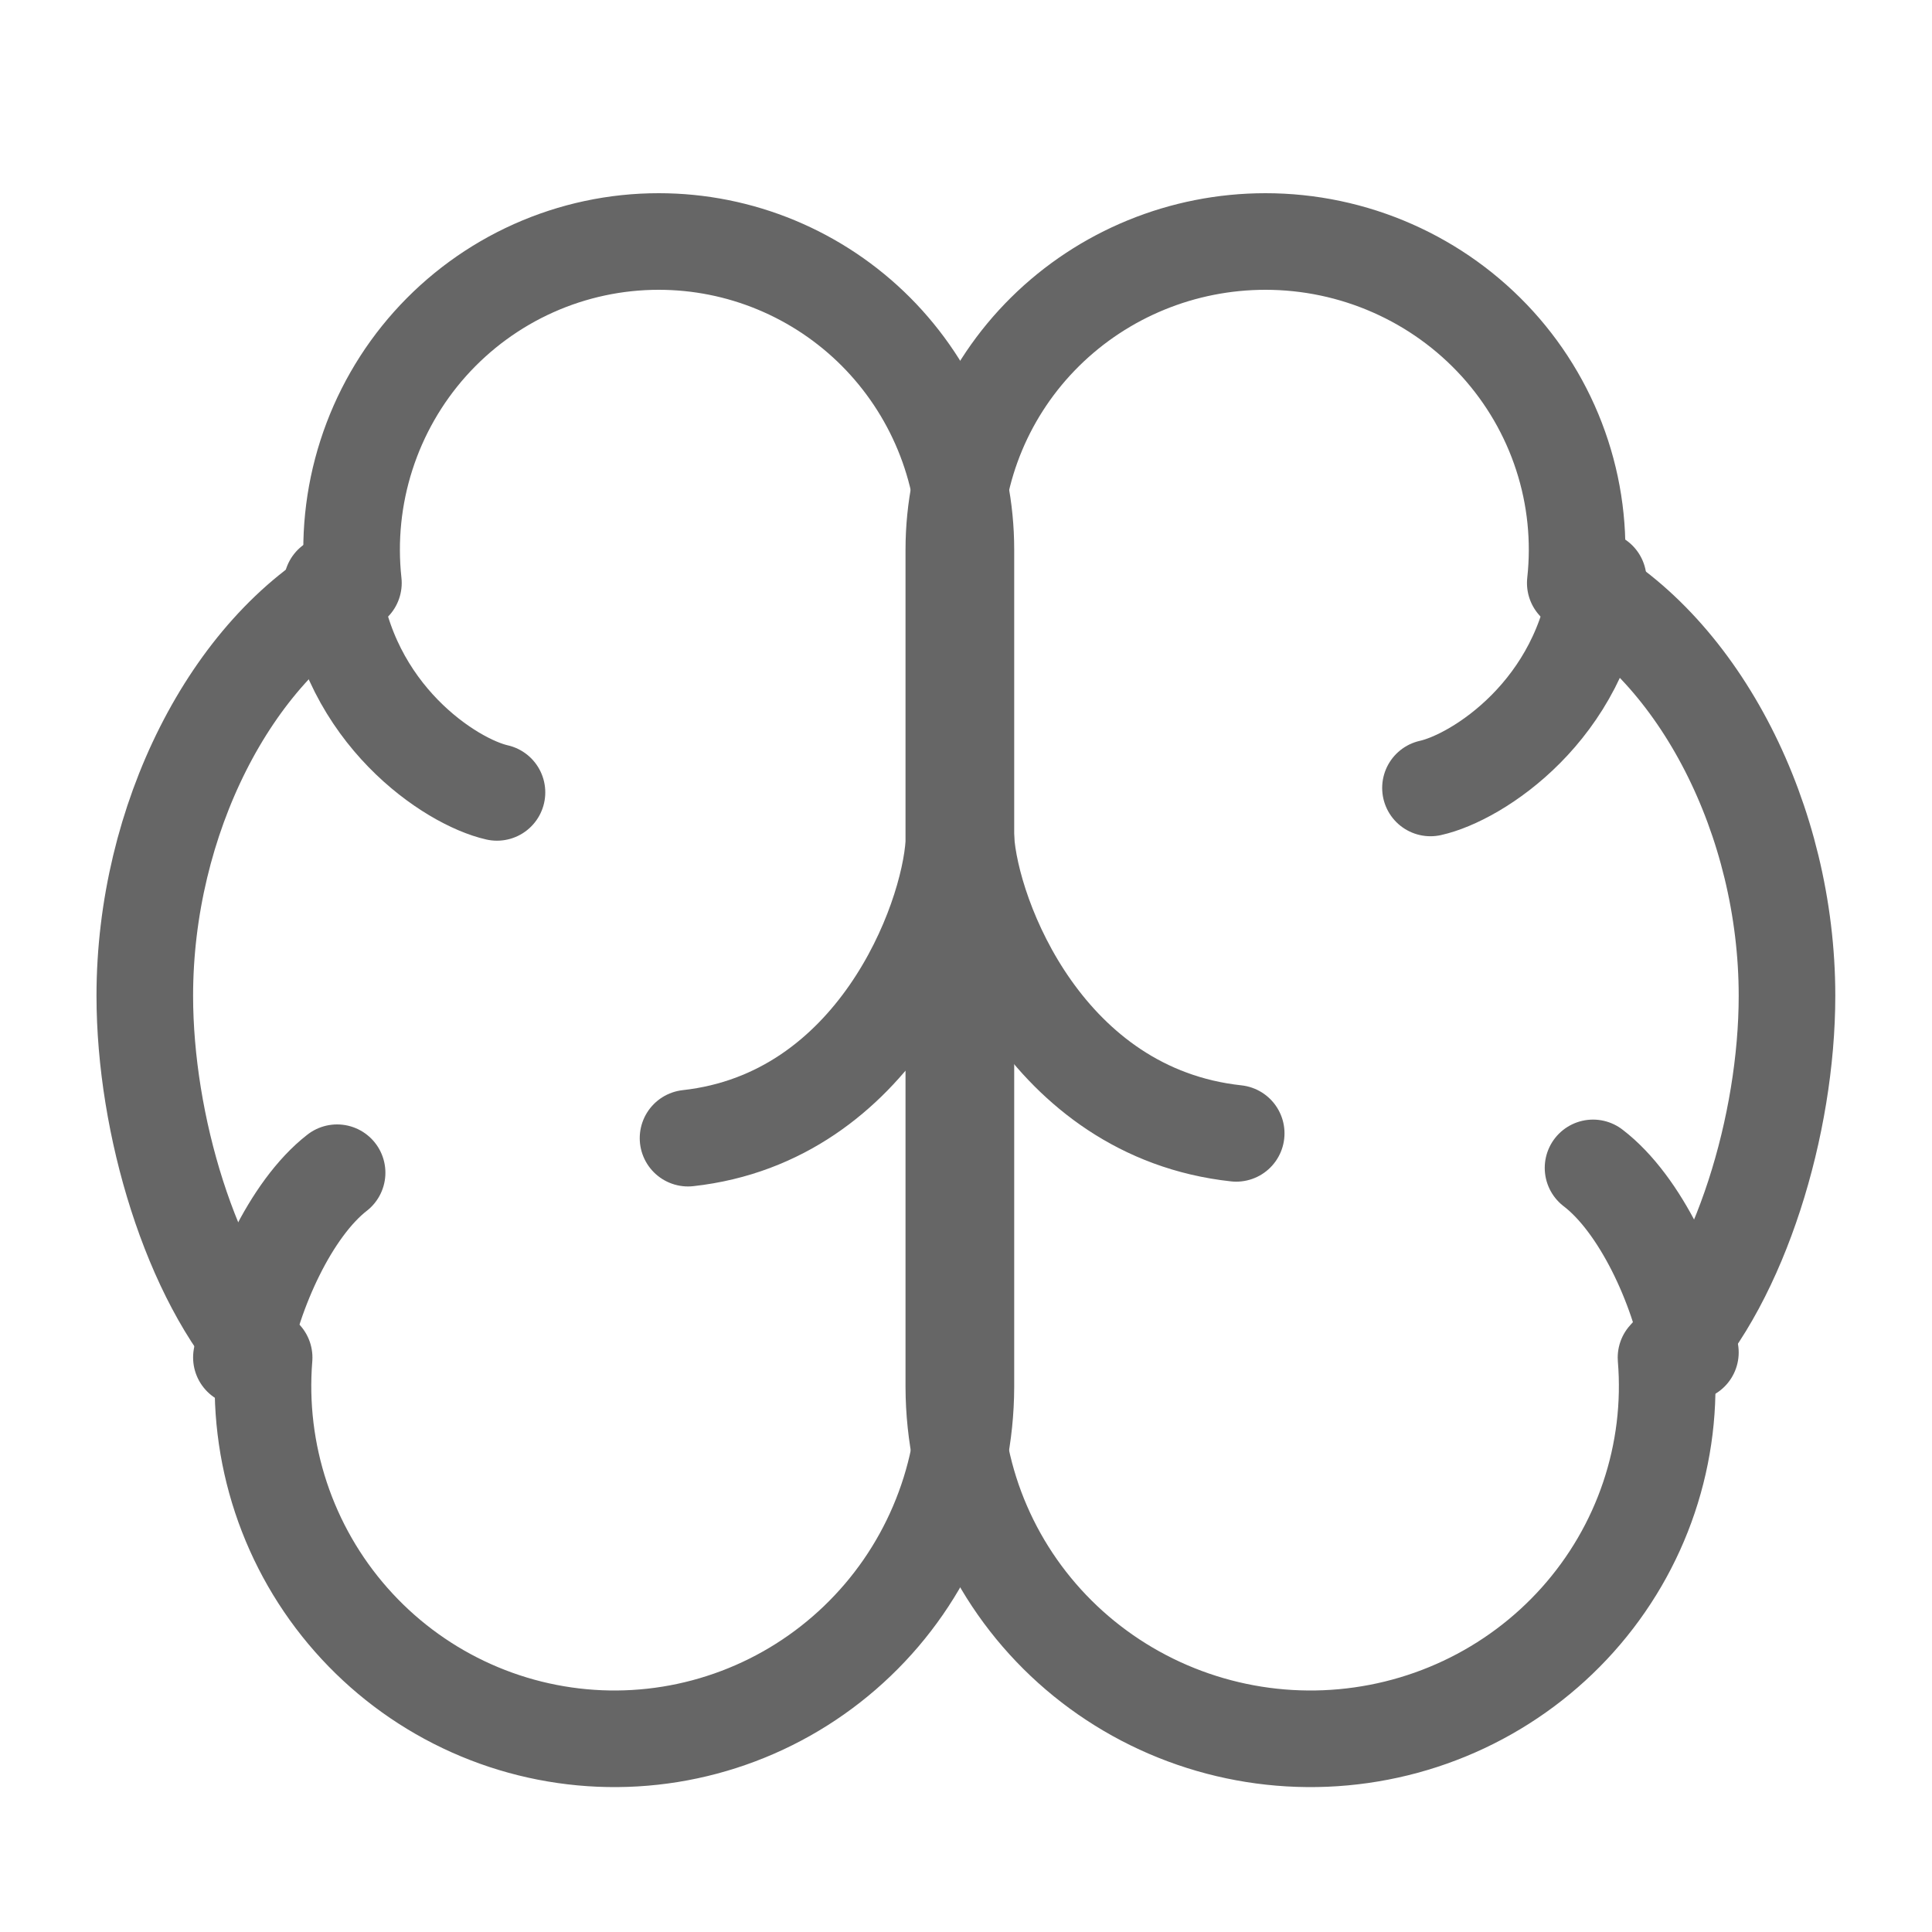 <svg width="56" height="56" viewBox="0 0 56 56" fill="none" xmlns="http://www.w3.org/2000/svg">
<path d="M19.096 7C20.265 7 21.422 7.231 22.502 7.68C23.582 8.129 24.563 8.786 25.39 9.615C26.216 10.445 26.872 11.429 27.319 12.512C27.767 13.596 27.997 14.757 27.997 15.93V40.205C27.993 41.581 27.713 42.943 27.172 44.207C26.632 45.472 25.843 46.614 24.851 47.565C23.86 48.516 22.688 49.257 21.404 49.742C20.121 50.228 18.753 50.449 17.383 50.391C16.013 50.333 14.668 49.999 13.43 49.407C12.191 48.816 11.085 47.979 10.177 46.948C9.268 45.917 8.577 44.712 8.144 43.407C7.711 42.101 7.545 40.721 7.656 39.35C5.536 37.061 4.197 32.596 4.197 28.863C4.197 23.783 6.684 18.845 10.244 16.898C10.108 15.65 10.236 14.389 10.62 13.194C11.003 12 11.632 10.9 12.467 9.966C13.303 9.032 14.325 8.285 15.467 7.774C16.609 7.263 17.846 6.999 19.096 7Z" stroke="#666666" stroke-width="2.8" stroke-linecap="round" stroke-linejoin="round"/>
<path d="M14.405 22.968C13.077 22.668 10.075 20.721 9.623 16.924M19.943 32.99C25.362 32.39 27.507 26.739 27.647 24.439M9.771 33.992C8.42 35.042 7.342 37.432 6.997 39.346M36.68 7C34.284 7 31.987 7.941 30.293 9.615C28.599 11.29 27.647 13.562 27.647 15.93V40.205C27.651 41.581 27.935 42.943 28.484 44.207C29.032 45.472 29.834 46.614 30.839 47.565C31.845 48.516 33.035 49.257 34.337 49.742C35.64 50.228 37.028 50.449 38.419 50.391C39.809 50.333 41.174 49.999 42.431 49.407C43.687 48.816 44.81 47.979 45.732 46.948C46.654 45.917 47.356 44.712 47.795 43.407C48.235 42.101 48.403 40.721 48.29 39.35C50.442 37.061 51.797 32.596 51.797 28.863C51.797 23.783 49.277 18.845 45.66 16.898C45.797 15.651 45.668 14.389 45.279 13.195C44.891 12.001 44.252 10.901 43.405 9.967C42.557 9.034 41.521 8.287 40.362 7.776C39.203 7.264 37.949 7 36.68 7Z" stroke="#666666" stroke-width="2.8" stroke-linecap="round" stroke-linejoin="round"/>
<path d="M41.463 22.839C42.814 22.54 45.867 20.594 46.326 16.801M35.832 32.851C30.32 32.251 28.14 26.606 27.997 24.309M46.175 33.852C47.55 34.901 48.646 37.289 48.997 39.201" stroke="#666666" stroke-width="2.8" stroke-linecap="round" stroke-linejoin="round"/>
</svg>
